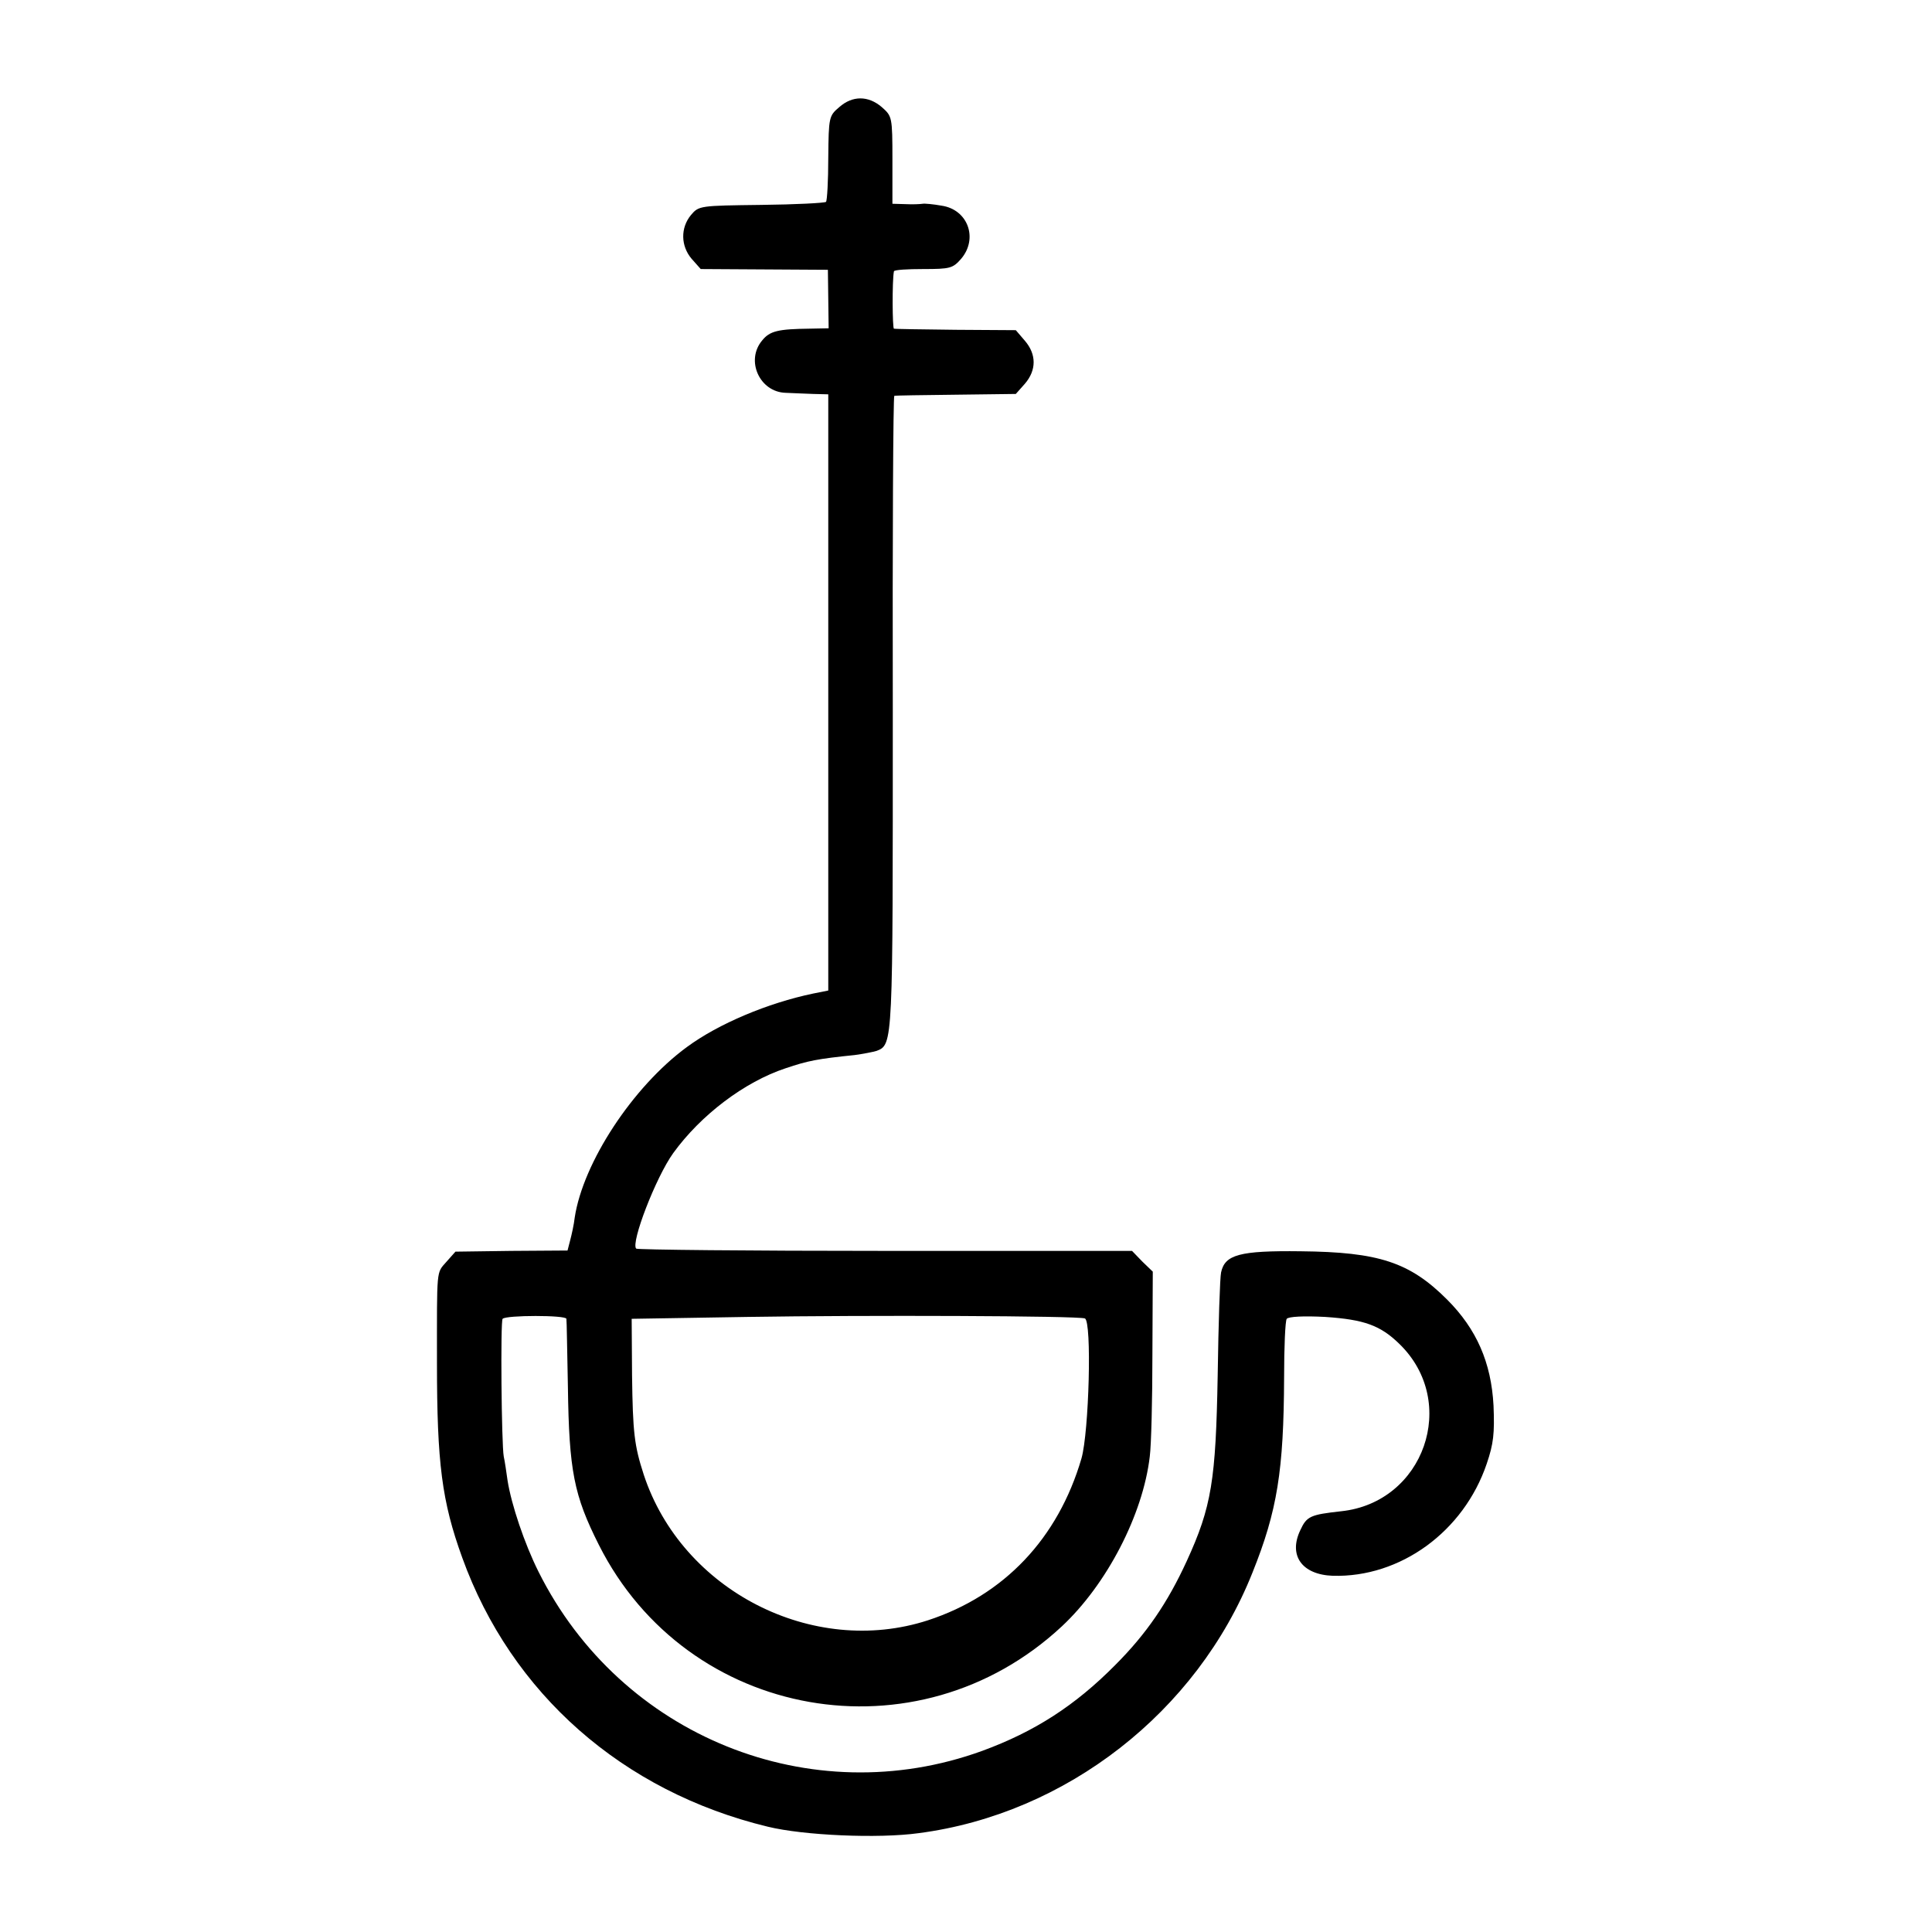 <?xml version="1.0" standalone="no"?>
<!DOCTYPE svg PUBLIC "-//W3C//DTD SVG 20010904//EN"
 "http://www.w3.org/TR/2001/REC-SVG-20010904/DTD/svg10.dtd">
<svg version="1.0" xmlns="http://www.w3.org/2000/svg"
 width="512pt" height="512pt" viewBox="0 0 512 512"
 preserveAspectRatio="xMidYMid meet">
<g transform="translate(0,512) scale(0.1,-0.1)"
fill="#000000" stroke="none">
<path d="M2224 4836 c-27 -23 -28 -26 -29 -134 0 -61 -3 -114 -6 -117 -4 -3
-81 -7 -171 -8 -163 -2 -166 -2 -187 -27 -28 -34 -27 -82 2 -116 l24 -27 169
-1 168 -1 1 -77 1 -78 -51 -1 c-82 -1 -105 -6 -125 -31 -45 -53 -7 -137 62
-139 18 -1 51 -2 73 -3 l40 -1 0 -790 0 -790 -40 -8 c-120 -25 -251 -80 -335
-142 -143 -105 -275 -306 -297 -452 -2 -18 -8 -45 -12 -60 l-7 -27 -149 -1
-148 -2 -24 -27 c-27 -31 -25 -14 -25 -268 0 -266 13 -367 67 -516 130 -360
425 -620 810 -713 94 -23 292 -32 400 -17 390 51 737 321 884 690 66 164 83
271 84 517 0 81 3 151 7 156 5 6 45 8 102 5 103 -7 146 -22 197 -72 158 -154
65 -420 -155 -443 -81 -9 -91 -13 -108 -50 -32 -67 4 -118 86 -121 179 -5 347
117 408 297 18 53 21 80 18 154 -6 114 -45 203 -123 281 -99 99 -181 126 -388
128 -162 2 -201 -9 -211 -56 -3 -13 -7 -135 -9 -273 -5 -278 -16 -348 -82
-492 -51 -111 -107 -193 -190 -276 -106 -107 -213 -176 -352 -227 -454 -165
-958 38 -1176 475 -37 74 -72 178 -82 242 -3 21 -7 50 -10 63 -6 31 -9 360 -3
365 9 10 168 10 169 0 1 -5 2 -86 4 -180 3 -223 16 -288 82 -419 234 -465 844
-573 1227 -216 119 111 215 296 233 450 4 30 7 153 7 272 l1 218 -28 27 -27
28 -655 0 c-359 0 -656 3 -659 6 -15 15 52 189 98 253 73 101 189 189 298 225
59 20 85 25 183 35 22 3 48 8 58 11 44 17 43 17 43 898 -1 460 1 837 4 838 3
1 76 2 164 3 l158 2 24 27 c31 36 31 78 0 114 l-24 28 -159 1 c-87 1 -161 2
-164 3 -4 1 -5 126 0 152 1 4 36 6 78 6 71 0 78 2 100 27 46 54 18 131 -52
141 -22 4 -45 6 -50 5 -6 -1 -26 -2 -45 -1 l-35 1 0 116 c0 115 -1 116 -28
140 -36 31 -78 31 -113 0z m651 -3210 c19 -7 11 -301 -9 -371 -62 -212 -205
-363 -407 -429 -305 -99 -652 79 -753 386 -25 77 -29 111 -31 263 l-1 150 306
5 c314 5 877 3 895 -4z"/>
</g>
</svg>
